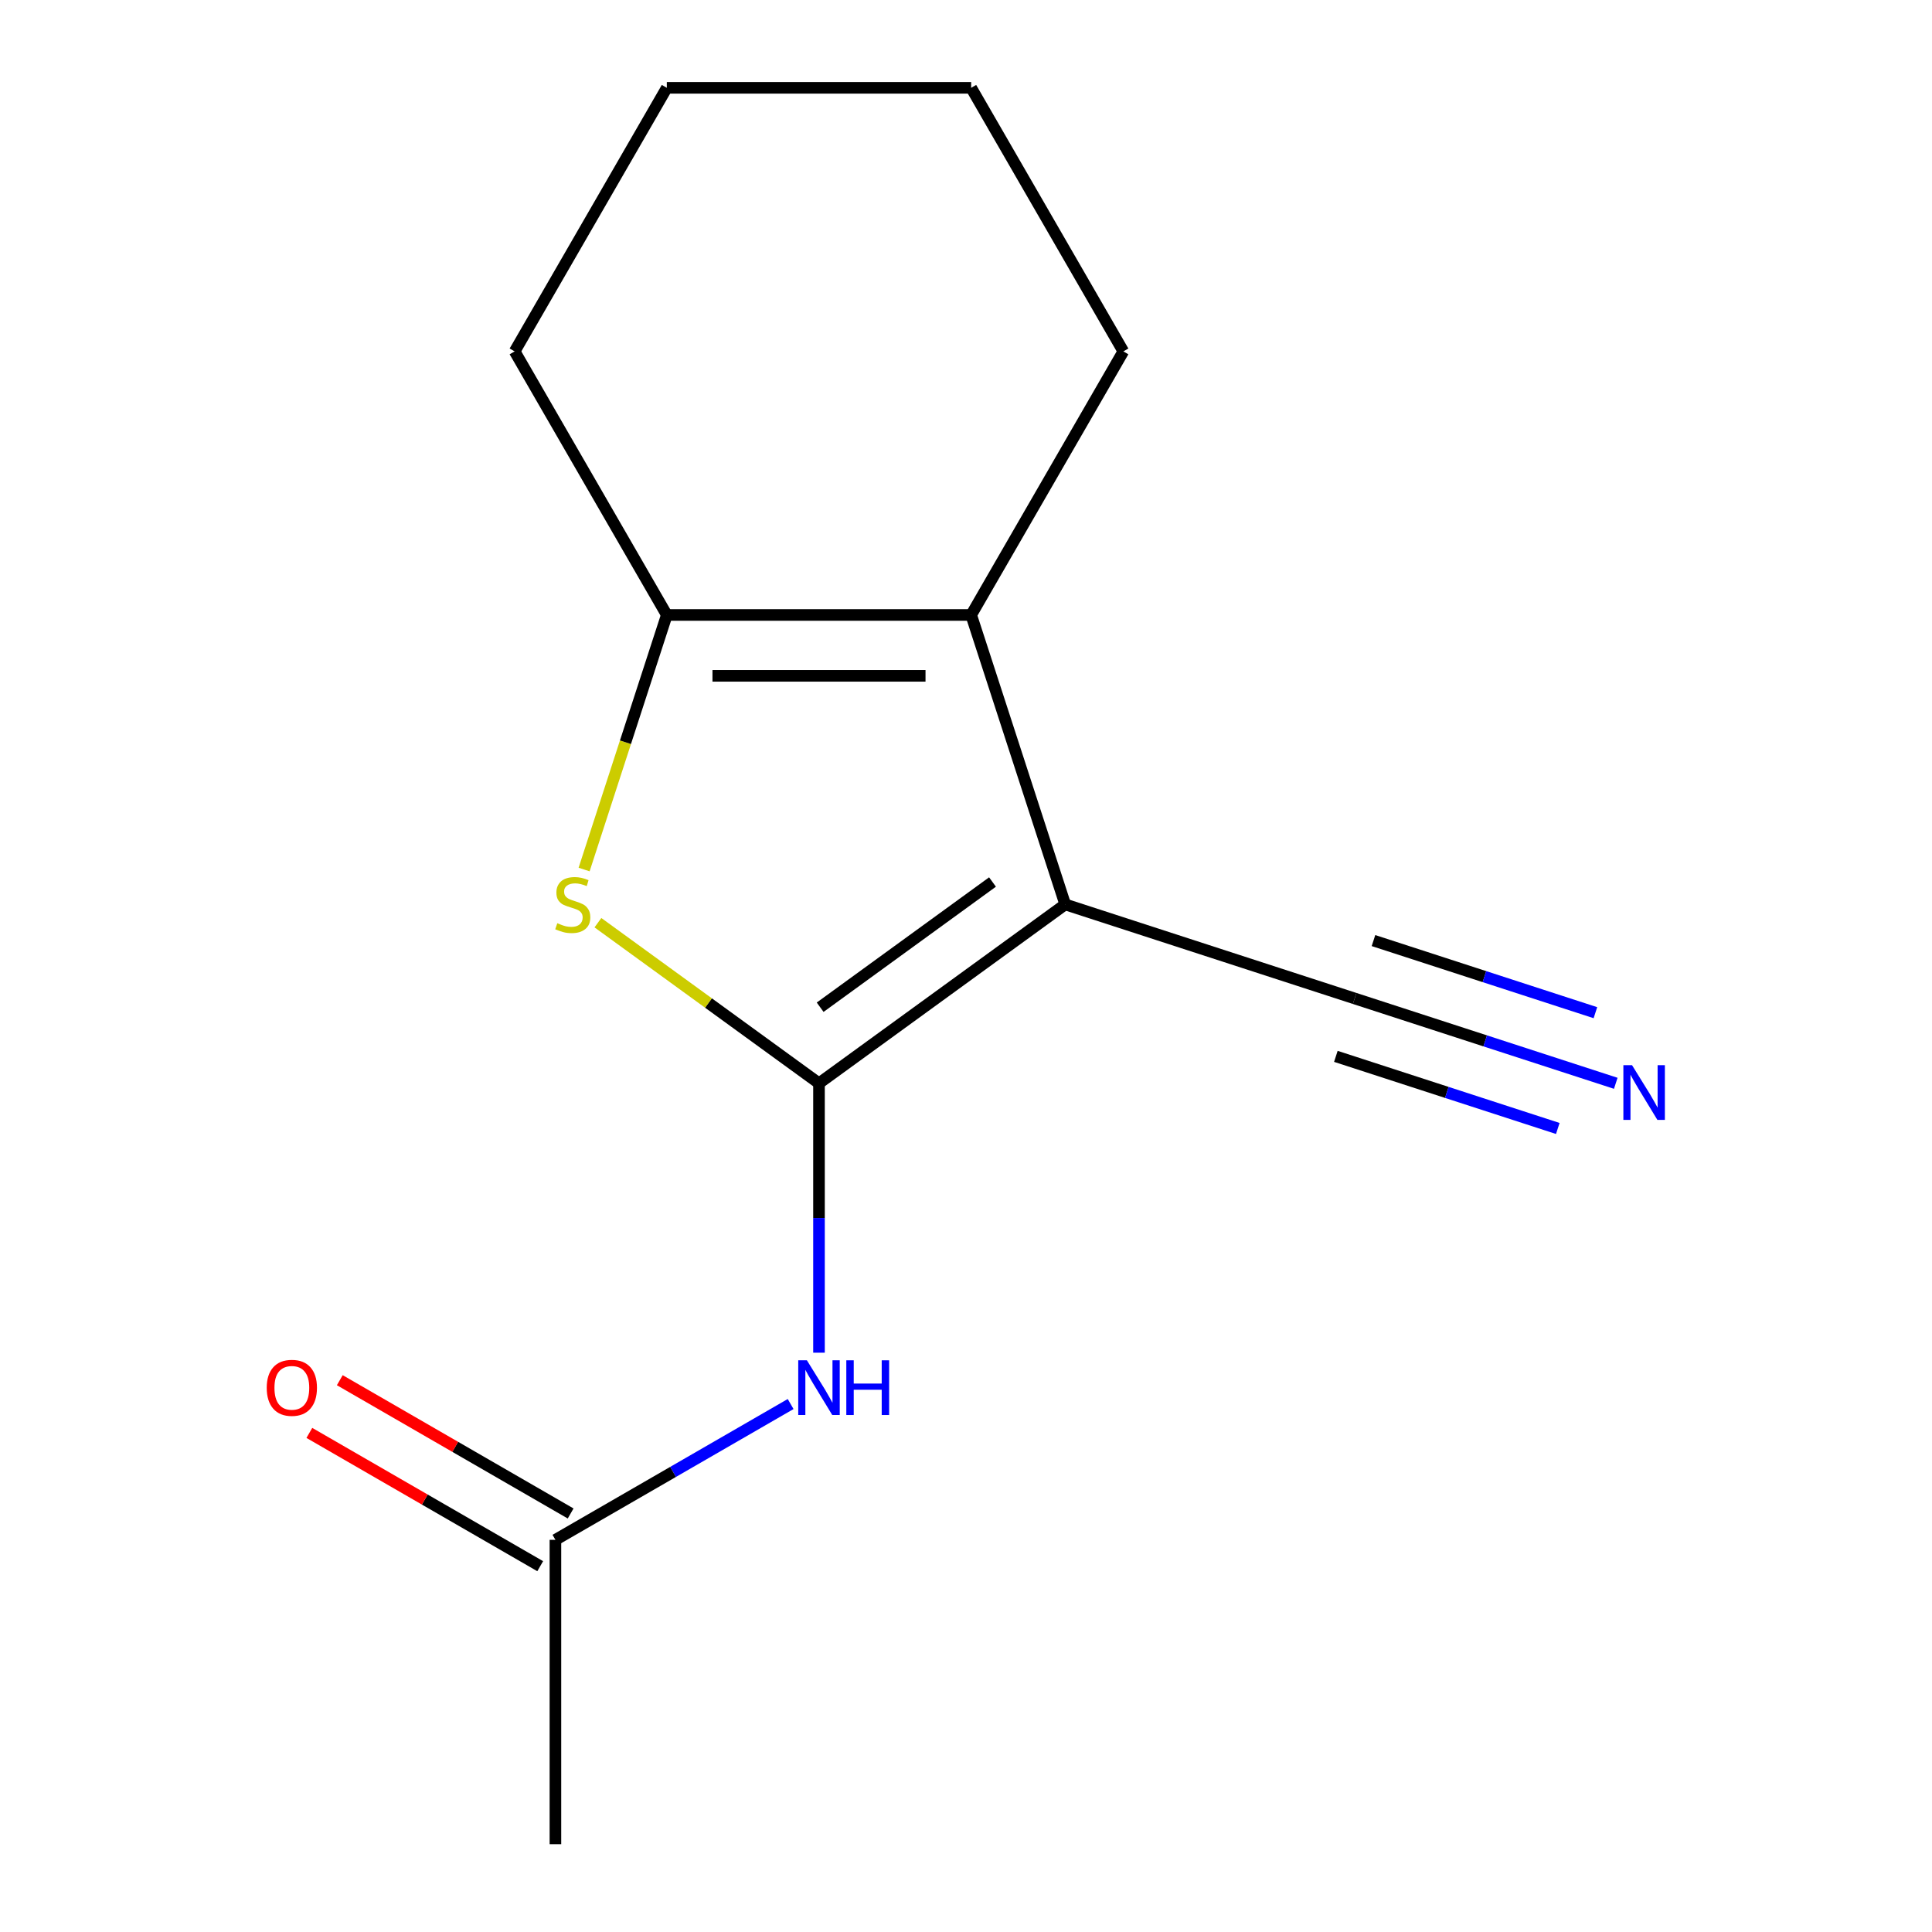 <?xml version='1.0' encoding='iso-8859-1'?>
<svg version='1.1' baseProfile='full'
              xmlns='http://www.w3.org/2000/svg'
                      xmlns:rdkit='http://www.rdkit.org/xml'
                      xmlns:xlink='http://www.w3.org/1999/xlink'
                  xml:space='preserve'
width='1000px' height='1000px' viewBox='0 0 1000 1000'>
<!-- END OF HEADER -->
<rect style='opacity:1.0;fill:#FFFFFF;stroke:none' width='1000' height='1000' x='0' y='0'> </rect>
<path class='bond-0' d='M 423.91,560.72 L 551.355,468.125' style='fill:none;fill-rule:evenodd;stroke:#000000;stroke-width:6px;stroke-linecap:butt;stroke-linejoin:miter;stroke-opacity:1' />
<path class='bond-0' d='M 424.508,521.341 L 513.719,456.526' style='fill:none;fill-rule:evenodd;stroke:#000000;stroke-width:6px;stroke-linecap:butt;stroke-linejoin:miter;stroke-opacity:1' />
<path class='bond-1' d='M 423.91,560.72 L 366.697,519.152' style='fill:none;fill-rule:evenodd;stroke:#000000;stroke-width:6px;stroke-linecap:butt;stroke-linejoin:miter;stroke-opacity:1' />
<path class='bond-1' d='M 366.697,519.152 L 309.483,477.584' style='fill:none;fill-rule:evenodd;stroke:#CCCC00;stroke-width:6px;stroke-linecap:butt;stroke-linejoin:miter;stroke-opacity:1' />
<path class='bond-4' d='M 423.91,560.72 L 423.91,630.436' style='fill:none;fill-rule:evenodd;stroke:#000000;stroke-width:6px;stroke-linecap:butt;stroke-linejoin:miter;stroke-opacity:1' />
<path class='bond-4' d='M 423.91,630.436 L 423.91,700.152' style='fill:none;fill-rule:evenodd;stroke:#0000FF;stroke-width:6px;stroke-linecap:butt;stroke-linejoin:miter;stroke-opacity:1' />
<path class='bond-2' d='M 551.355,468.125 L 502.675,318.305' style='fill:none;fill-rule:evenodd;stroke:#000000;stroke-width:6px;stroke-linecap:butt;stroke-linejoin:miter;stroke-opacity:1' />
<path class='bond-5' d='M 551.355,468.125 L 701.175,516.805' style='fill:none;fill-rule:evenodd;stroke:#000000;stroke-width:6px;stroke-linecap:butt;stroke-linejoin:miter;stroke-opacity:1' />
<path class='bond-3' d='M 302.333,450.067 L 323.739,384.186' style='fill:none;fill-rule:evenodd;stroke:#CCCC00;stroke-width:6px;stroke-linecap:butt;stroke-linejoin:miter;stroke-opacity:1' />
<path class='bond-3' d='M 323.739,384.186 L 345.145,318.305' style='fill:none;fill-rule:evenodd;stroke:#000000;stroke-width:6px;stroke-linecap:butt;stroke-linejoin:miter;stroke-opacity:1' />
<path class='bond-9' d='M 502.675,318.305 L 581.44,181.88' style='fill:none;fill-rule:evenodd;stroke:#000000;stroke-width:6px;stroke-linecap:butt;stroke-linejoin:miter;stroke-opacity:1' />
<path class='bond-14' d='M 502.675,318.305 L 345.145,318.305' style='fill:none;fill-rule:evenodd;stroke:#000000;stroke-width:6px;stroke-linecap:butt;stroke-linejoin:miter;stroke-opacity:1' />
<path class='bond-14' d='M 479.046,349.811 L 368.774,349.811' style='fill:none;fill-rule:evenodd;stroke:#000000;stroke-width:6px;stroke-linecap:butt;stroke-linejoin:miter;stroke-opacity:1' />
<path class='bond-10' d='M 345.145,318.305 L 266.38,181.88' style='fill:none;fill-rule:evenodd;stroke:#000000;stroke-width:6px;stroke-linecap:butt;stroke-linejoin:miter;stroke-opacity:1' />
<path class='bond-7' d='M 409.232,726.724 L 348.358,761.87' style='fill:none;fill-rule:evenodd;stroke:#0000FF;stroke-width:6px;stroke-linecap:butt;stroke-linejoin:miter;stroke-opacity:1' />
<path class='bond-7' d='M 348.358,761.87 L 287.485,797.015' style='fill:none;fill-rule:evenodd;stroke:#000000;stroke-width:6px;stroke-linecap:butt;stroke-linejoin:miter;stroke-opacity:1' />
<path class='bond-6' d='M 701.175,516.805 L 768.746,538.76' style='fill:none;fill-rule:evenodd;stroke:#000000;stroke-width:6px;stroke-linecap:butt;stroke-linejoin:miter;stroke-opacity:1' />
<path class='bond-6' d='M 768.746,538.76 L 836.317,560.715' style='fill:none;fill-rule:evenodd;stroke:#0000FF;stroke-width:6px;stroke-linecap:butt;stroke-linejoin:miter;stroke-opacity:1' />
<path class='bond-6' d='M 691.439,546.769 L 748.874,565.431' style='fill:none;fill-rule:evenodd;stroke:#000000;stroke-width:6px;stroke-linecap:butt;stroke-linejoin:miter;stroke-opacity:1' />
<path class='bond-6' d='M 748.874,565.431 L 806.31,584.093' style='fill:none;fill-rule:evenodd;stroke:#0000FF;stroke-width:6px;stroke-linecap:butt;stroke-linejoin:miter;stroke-opacity:1' />
<path class='bond-6' d='M 710.911,486.841 L 768.346,505.503' style='fill:none;fill-rule:evenodd;stroke:#000000;stroke-width:6px;stroke-linecap:butt;stroke-linejoin:miter;stroke-opacity:1' />
<path class='bond-6' d='M 768.346,505.503 L 825.782,524.165' style='fill:none;fill-rule:evenodd;stroke:#0000FF;stroke-width:6px;stroke-linecap:butt;stroke-linejoin:miter;stroke-opacity:1' />
<path class='bond-8' d='M 295.361,783.373 L 235.618,748.88' style='fill:none;fill-rule:evenodd;stroke:#000000;stroke-width:6px;stroke-linecap:butt;stroke-linejoin:miter;stroke-opacity:1' />
<path class='bond-8' d='M 235.618,748.88 L 175.874,714.387' style='fill:none;fill-rule:evenodd;stroke:#FF0000;stroke-width:6px;stroke-linecap:butt;stroke-linejoin:miter;stroke-opacity:1' />
<path class='bond-8' d='M 279.608,810.658 L 219.865,776.165' style='fill:none;fill-rule:evenodd;stroke:#000000;stroke-width:6px;stroke-linecap:butt;stroke-linejoin:miter;stroke-opacity:1' />
<path class='bond-8' d='M 219.865,776.165 L 160.121,741.672' style='fill:none;fill-rule:evenodd;stroke:#FF0000;stroke-width:6px;stroke-linecap:butt;stroke-linejoin:miter;stroke-opacity:1' />
<path class='bond-11' d='M 287.485,797.015 L 287.485,954.545' style='fill:none;fill-rule:evenodd;stroke:#000000;stroke-width:6px;stroke-linecap:butt;stroke-linejoin:miter;stroke-opacity:1' />
<path class='bond-12' d='M 581.44,181.88 L 502.675,45.455' style='fill:none;fill-rule:evenodd;stroke:#000000;stroke-width:6px;stroke-linecap:butt;stroke-linejoin:miter;stroke-opacity:1' />
<path class='bond-13' d='M 266.38,181.88 L 345.145,45.455' style='fill:none;fill-rule:evenodd;stroke:#000000;stroke-width:6px;stroke-linecap:butt;stroke-linejoin:miter;stroke-opacity:1' />
<path class='bond-15' d='M 502.675,45.455 L 345.145,45.455' style='fill:none;fill-rule:evenodd;stroke:#000000;stroke-width:6px;stroke-linecap:butt;stroke-linejoin:miter;stroke-opacity:1' />
<path  class='atom-2' d='M 288.465 477.845
Q 288.785 477.965, 290.105 478.525
Q 291.425 479.085, 292.865 479.445
Q 294.345 479.765, 295.785 479.765
Q 298.465 479.765, 300.025 478.485
Q 301.585 477.165, 301.585 474.885
Q 301.585 473.325, 300.785 472.365
Q 300.025 471.405, 298.825 470.885
Q 297.625 470.365, 295.625 469.765
Q 293.105 469.005, 291.585 468.285
Q 290.105 467.565, 289.025 466.045
Q 287.985 464.525, 287.985 461.965
Q 287.985 458.405, 290.385 456.205
Q 292.825 454.005, 297.625 454.005
Q 300.905 454.005, 304.625 455.565
L 303.705 458.645
Q 300.305 457.245, 297.745 457.245
Q 294.985 457.245, 293.465 458.405
Q 291.945 459.525, 291.985 461.485
Q 291.985 463.005, 292.745 463.925
Q 293.545 464.845, 294.665 465.365
Q 295.825 465.885, 297.745 466.485
Q 300.305 467.285, 301.825 468.085
Q 303.345 468.885, 304.425 470.525
Q 305.545 472.125, 305.545 474.885
Q 305.545 478.805, 302.905 480.925
Q 300.305 483.005, 295.945 483.005
Q 293.425 483.005, 291.505 482.445
Q 289.625 481.925, 287.385 481.005
L 288.465 477.845
' fill='#CCCC00'/>
<path  class='atom-5' d='M 417.65 704.09
L 426.93 719.09
Q 427.85 720.57, 429.33 723.25
Q 430.81 725.93, 430.89 726.09
L 430.89 704.09
L 434.65 704.09
L 434.65 732.41
L 430.77 732.41
L 420.81 716.01
Q 419.65 714.09, 418.41 711.89
Q 417.21 709.69, 416.85 709.01
L 416.85 732.41
L 413.17 732.41
L 413.17 704.09
L 417.65 704.09
' fill='#0000FF'/>
<path  class='atom-5' d='M 438.05 704.09
L 441.89 704.09
L 441.89 716.13
L 456.37 716.13
L 456.37 704.09
L 460.21 704.09
L 460.21 732.41
L 456.37 732.41
L 456.37 719.33
L 441.89 719.33
L 441.89 732.41
L 438.05 732.41
L 438.05 704.09
' fill='#0000FF'/>
<path  class='atom-7' d='M 844.735 551.325
L 854.015 566.325
Q 854.935 567.805, 856.415 570.485
Q 857.895 573.165, 857.975 573.325
L 857.975 551.325
L 861.735 551.325
L 861.735 579.645
L 857.855 579.645
L 847.895 563.245
Q 846.735 561.325, 845.495 559.125
Q 844.295 556.925, 843.935 556.245
L 843.935 579.645
L 840.255 579.645
L 840.255 551.325
L 844.735 551.325
' fill='#0000FF'/>
<path  class='atom-9' d='M 138.059 718.33
Q 138.059 711.53, 141.419 707.73
Q 144.779 703.93, 151.059 703.93
Q 157.339 703.93, 160.699 707.73
Q 164.059 711.53, 164.059 718.33
Q 164.059 725.21, 160.659 729.13
Q 157.259 733.01, 151.059 733.01
Q 144.819 733.01, 141.419 729.13
Q 138.059 725.25, 138.059 718.33
M 151.059 729.81
Q 155.379 729.81, 157.699 726.93
Q 160.059 724.01, 160.059 718.33
Q 160.059 712.77, 157.699 709.97
Q 155.379 707.13, 151.059 707.13
Q 146.739 707.13, 144.379 709.93
Q 142.059 712.73, 142.059 718.33
Q 142.059 724.05, 144.379 726.93
Q 146.739 729.81, 151.059 729.81
' fill='#FF0000'/>
</svg>
